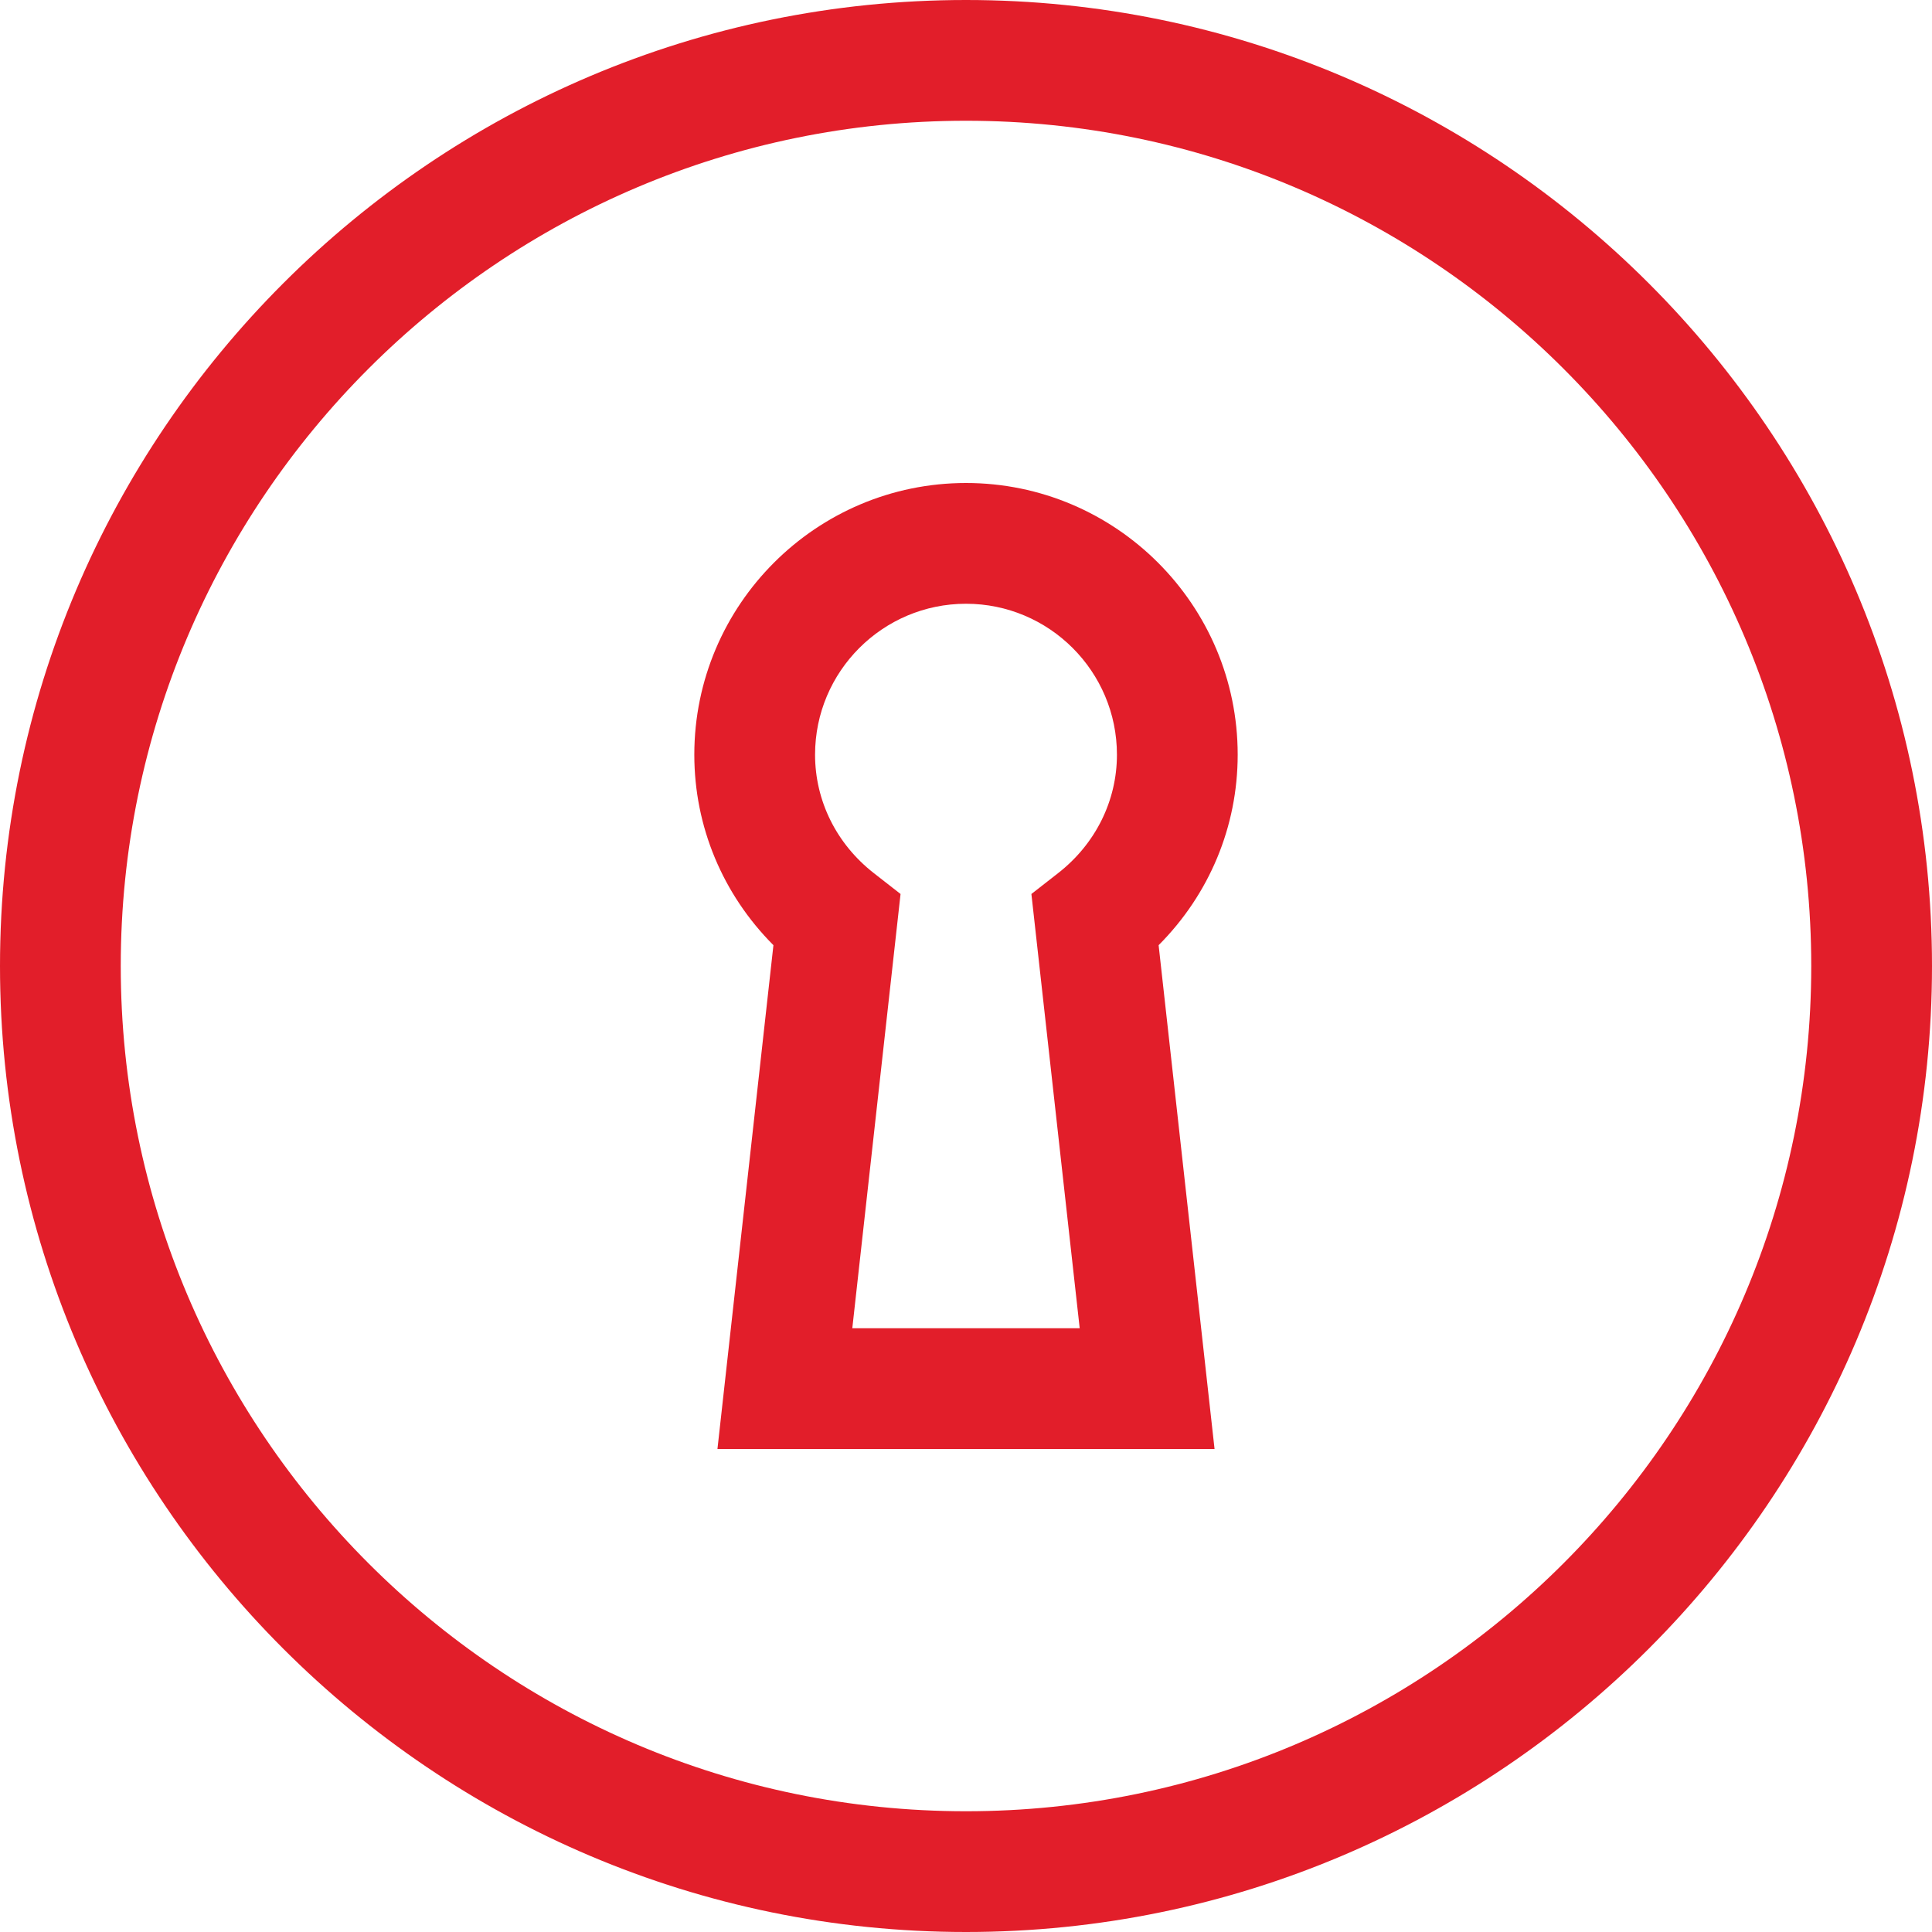 <?xml version="1.0" encoding="UTF-8"?>
<svg width="40px" height="40px" viewBox="0 0 40 40" version="1.1" xmlns="http://www.w3.org/2000/svg" xmlns:xlink="http://www.w3.org/1999/xlink">
    <title>Security</title>
    <g id="Security" stroke="none" stroke-width="1" fill="none" fill-rule="evenodd">
        <g fill="#E21E2A">
            <path d="M20,2.5 C10.35,2.5 2.5,10.35 2.5,20 C2.5,29.65 10.35,37.5 20,37.5 C29.65,37.5 37.5,29.65 37.5,20 C37.5,10.35 29.65,2.5 20,2.5 M20,40 C8.973,40 0,31.027 0,20 C0,8.973 8.973,0 20,0 C31.027,0 40,8.973 40,20 C40,31.027 31.027,40 20,40" id="Fill-1"></path>
            <path d="M17.646,27.5 L22.354,27.5 L21.354,18.509 L21.905,18.079 C22.68,17.475 23.125,16.581 23.125,15.625 C23.125,13.901 21.723,12.5 20,12.5 C18.276,12.5 16.875,13.901 16.875,15.625 C16.875,16.581 17.319,17.475 18.094,18.079 L18.645,18.509 L17.646,27.5 Z M25.146,30 L14.854,30 L16.013,19.569 C14.964,18.517 14.375,17.115 14.375,15.625 C14.375,12.524 16.898,10 20,10 C23.102,10 25.625,12.524 25.625,15.625 C25.625,17.115 25.037,18.517 23.988,19.569 L25.146,30 Z" id="Fill-3"></path>
        </g>
    </g>
</svg>